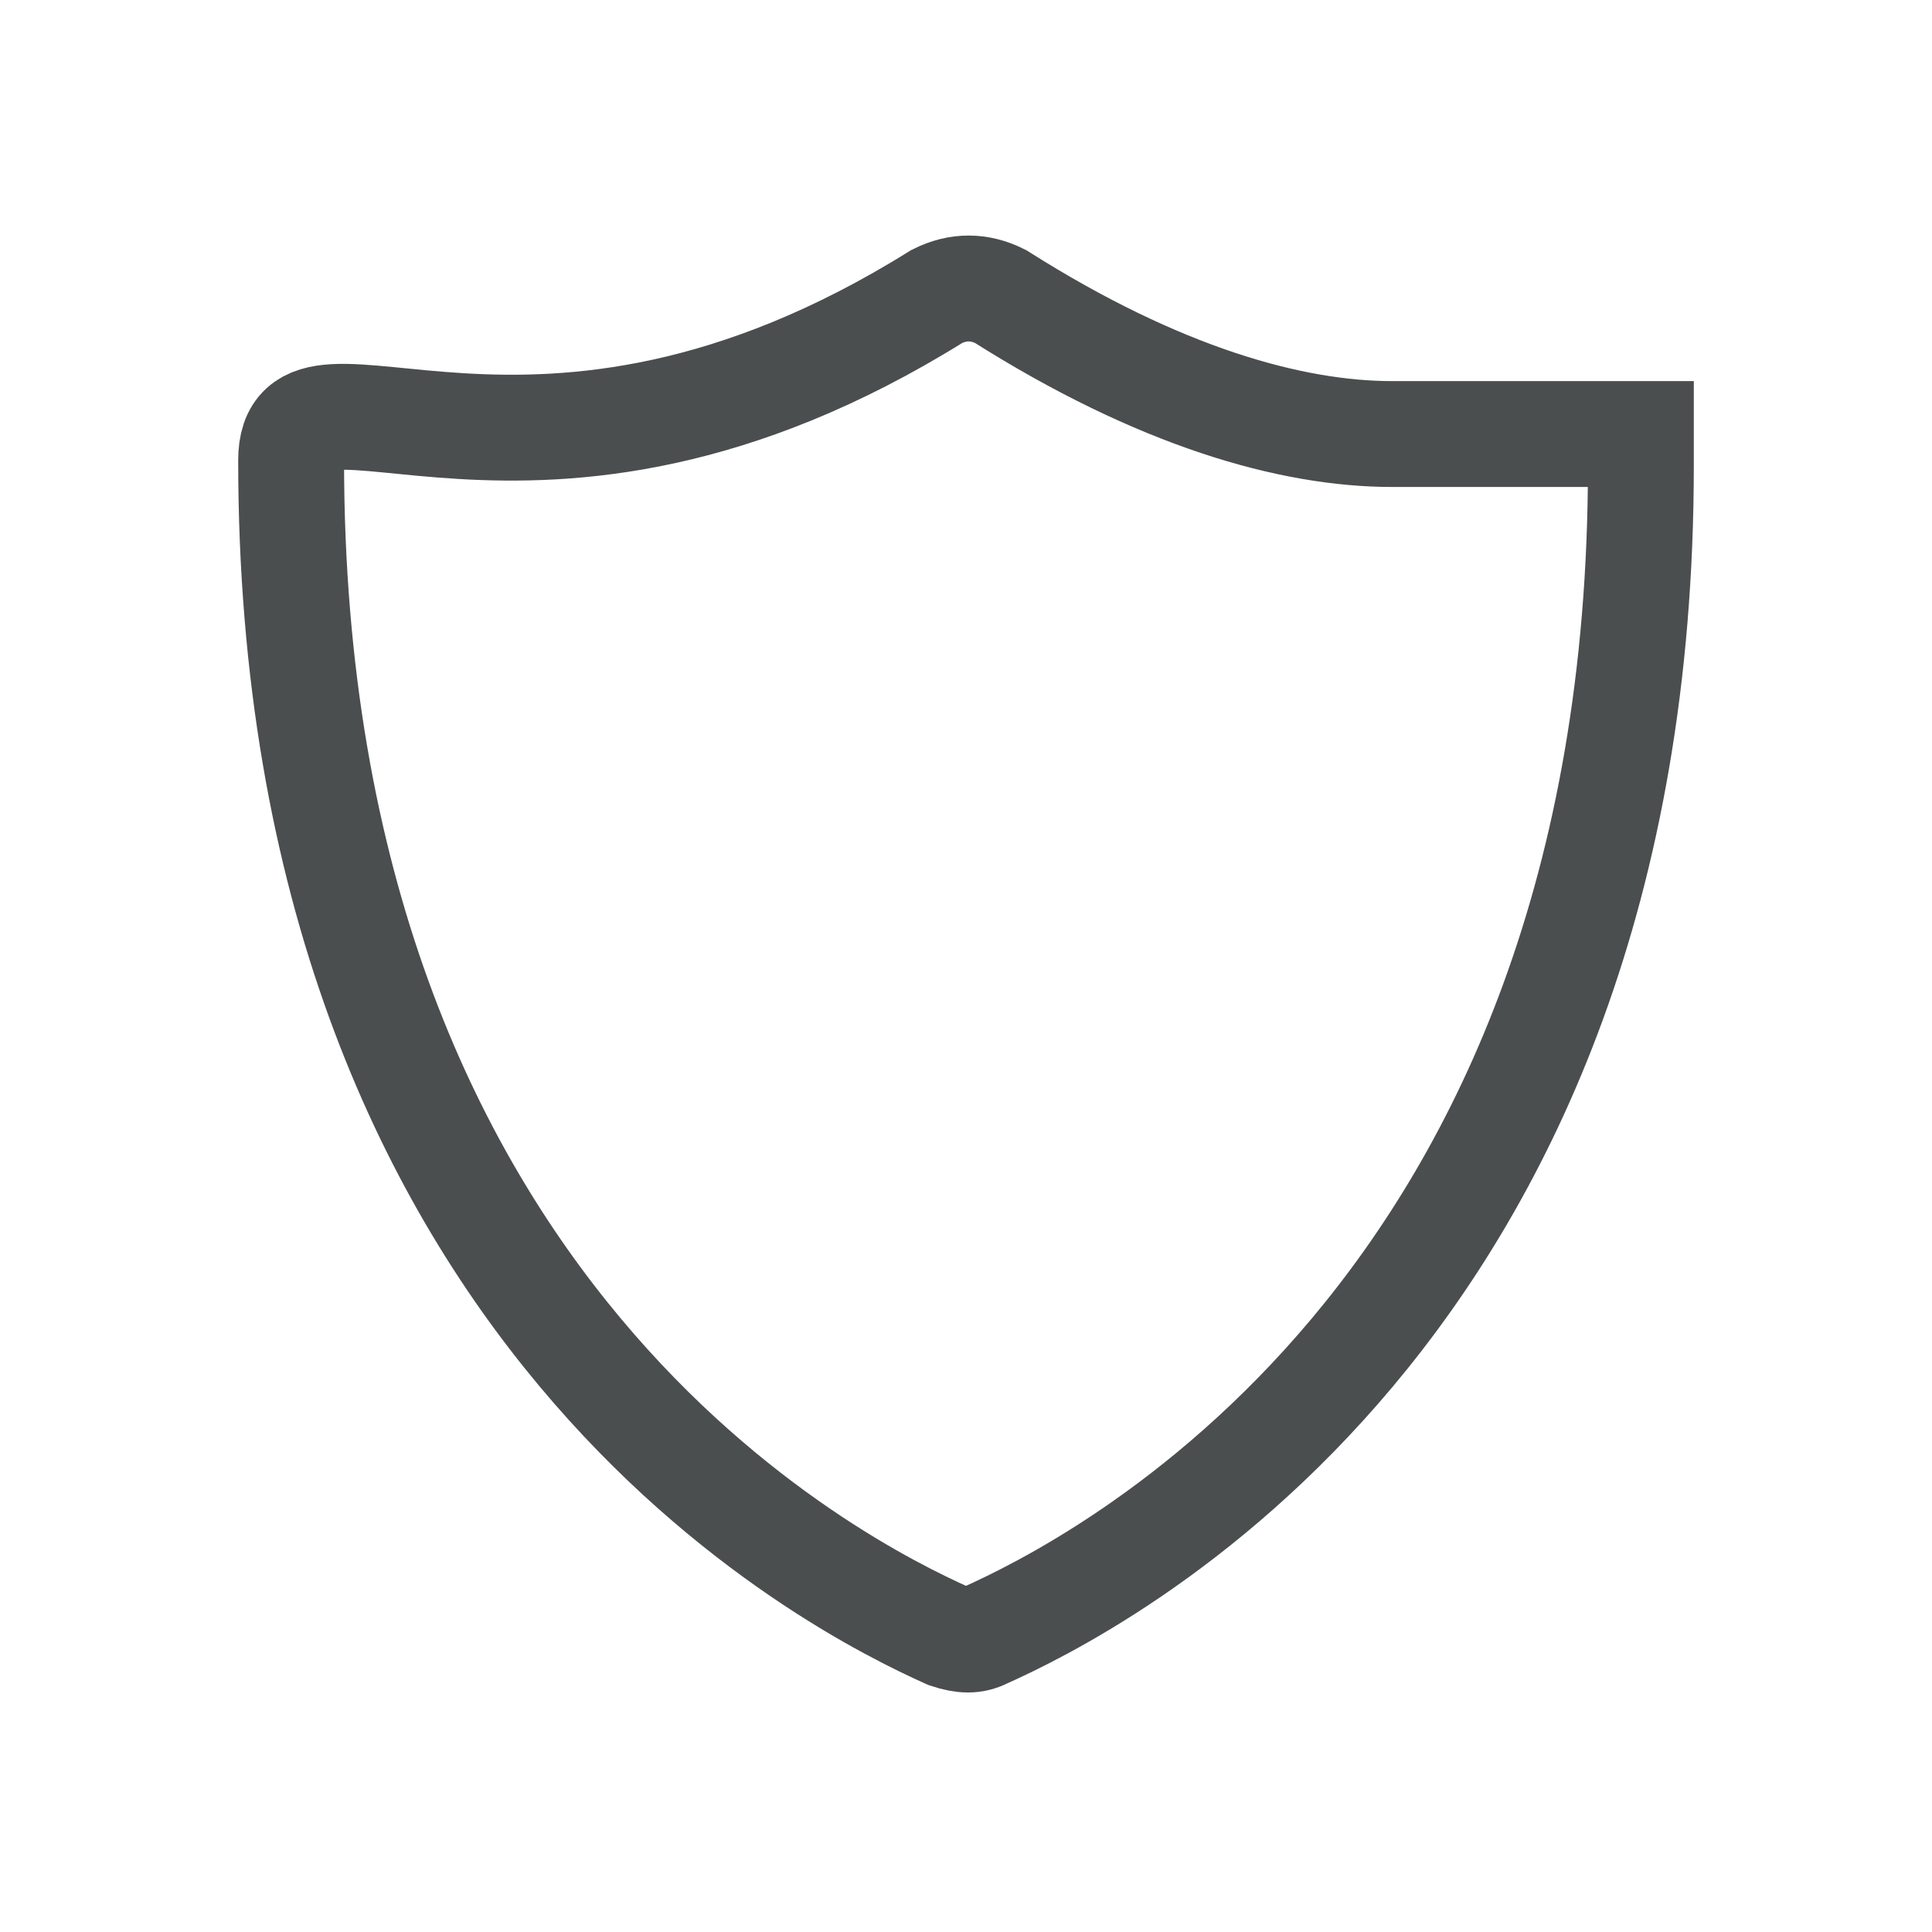 <?xml version="1.0" encoding="utf-8"?>
<!-- Generator: Adobe Illustrator 25.4.1, SVG Export Plug-In . SVG Version: 6.00 Build 0)  -->
<svg version="1.1" id="Layer_1" xmlns="http://www.w3.org/2000/svg" xmlns:xlink="http://www.w3.org/1999/xlink" x="0px" y="0px"
	 viewBox="0 0 36.5 36.5" style="enable-background:new 0 0 36.5 36.5;" xml:space="preserve">
<style type="text/css">
	.st0{fill:none;stroke:#4A4E4F;stroke-width:2;stroke-linecap:round;stroke-miterlimit:10;}
</style>
<g id="surface1_00000147217693899856336670000000001667946461356187_">
	<path class="st0" d="M31,8.8C31,24.9,20.6,30,18.6,30.9c-0.2,0.1-0.4,0.1-0.7,0c-2-0.9-12.4-6-12.4-22.2c0-2.4,4.5,1.7,12.2-3.1
		c0.4-0.2,0.8-0.2,1.2,0c3,1.9,5.5,2.6,7.4,2.6H31V8.8z"/>
</g>
</svg>
